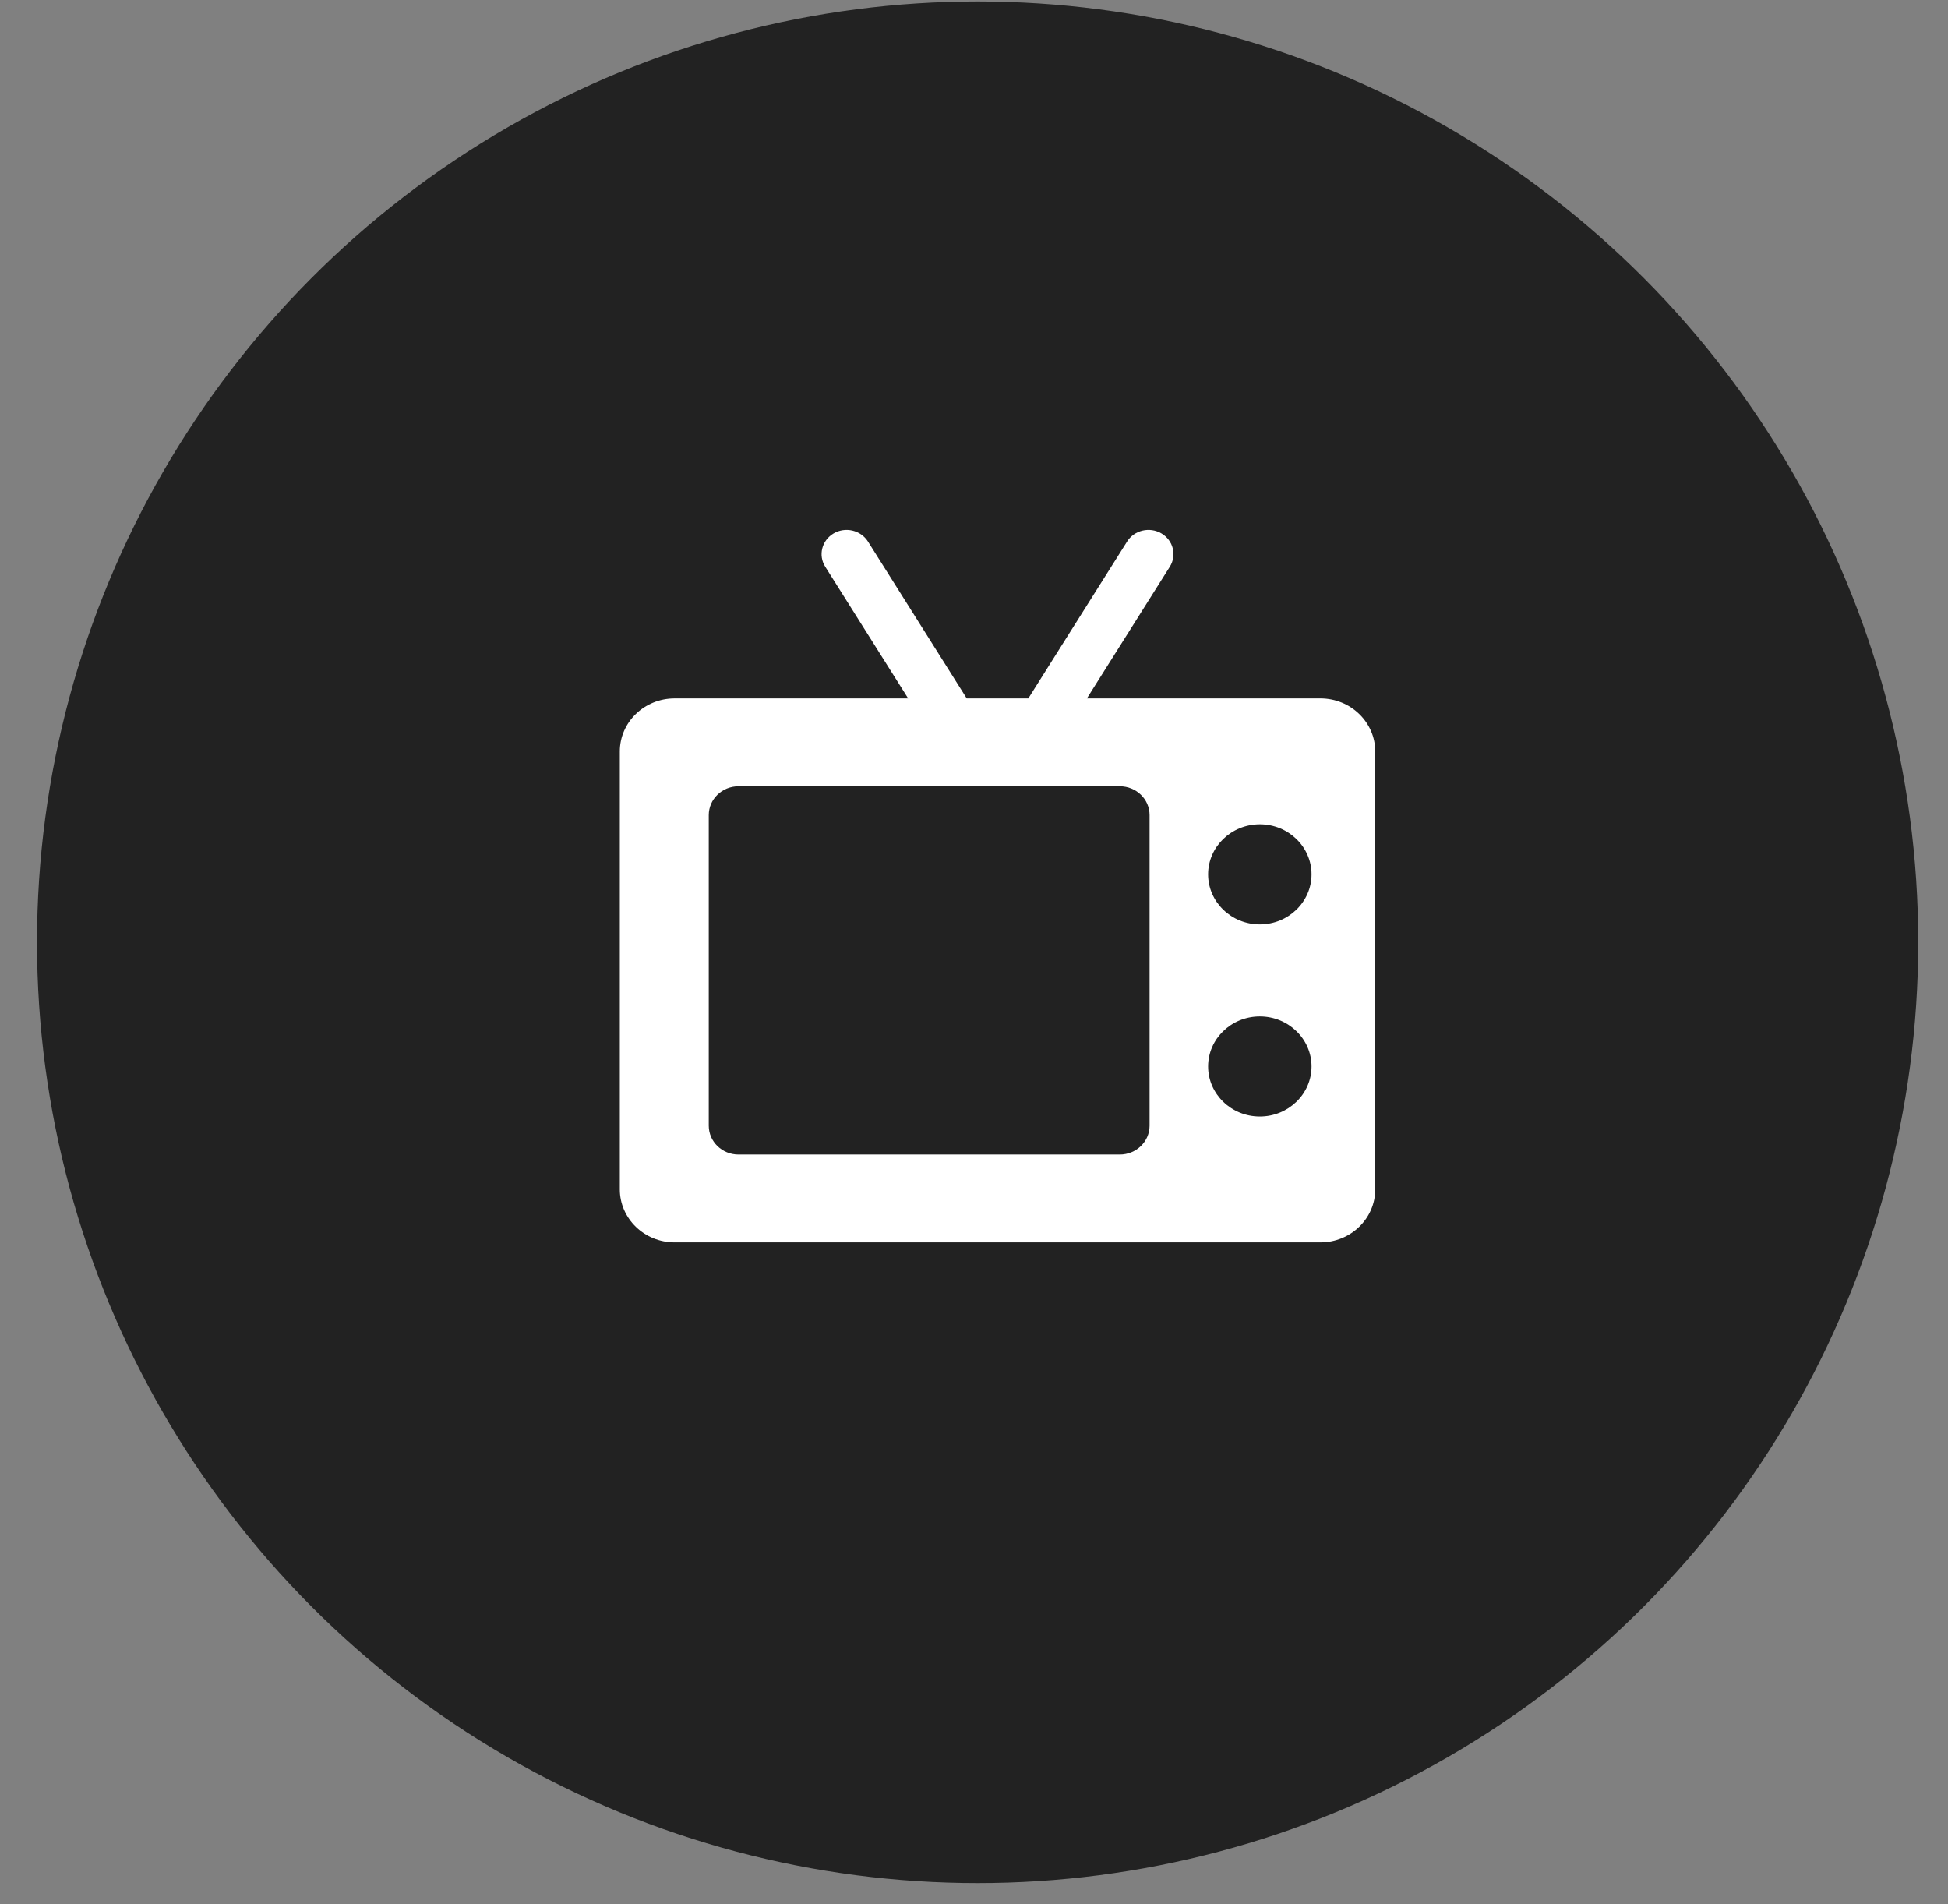 <svg width="44" height="43" viewBox="0 0 44 43" fill="none" xmlns="http://www.w3.org/2000/svg">
<rect x="0" y="0" width="44" height="43" fill="#808080" stroke="none"/>
<circle cx="22.082" cy="21.279" r="21.246" fill="#222222"/>
<g clip-path="url(#clip0_164_408)">
<path d="M29.825 15.772H24.55L26.423 12.798C26.585 12.54 26.501 12.203 26.235 12.046C25.968 11.889 25.62 11.971 25.458 12.229L23.227 15.772H21.836L19.605 12.229C19.442 11.971 19.095 11.889 18.828 12.046C18.562 12.204 18.477 12.54 18.64 12.798L20.513 15.772H15.238C14.555 15.772 14 16.309 14 16.97V26.858C14 27.518 14.555 28.056 15.238 28.056H29.825C30.508 28.056 31.063 27.518 31.063 26.858V16.97C31.063 16.309 30.507 15.772 29.825 15.772ZM25.966 25.421C25.966 25.78 25.664 26.072 25.293 26.072H16.681C16.31 26.072 16.009 25.78 16.009 25.421V18.407C16.009 18.047 16.31 17.756 16.681 17.756H25.293C25.664 17.756 25.966 18.047 25.966 18.407V25.421ZM28.456 25.213C27.812 25.213 27.288 24.706 27.288 24.083C27.288 23.46 27.812 22.953 28.456 22.953C29.1 22.953 29.624 23.46 29.624 24.083C29.624 24.706 29.1 25.213 28.456 25.213ZM28.456 20.875C27.812 20.875 27.288 20.368 27.288 19.745C27.288 19.122 27.812 18.615 28.456 18.615C29.1 18.615 29.624 19.122 29.624 19.745C29.624 20.368 29.1 20.875 28.456 20.875Z" fill="white"/>
</g>
<defs>
<clipPath id="clip0_164_408">
<rect width="17.063" height="19" fill="white" transform="translate(14 11.966)"/>
</clipPath>
</defs>
</svg>
